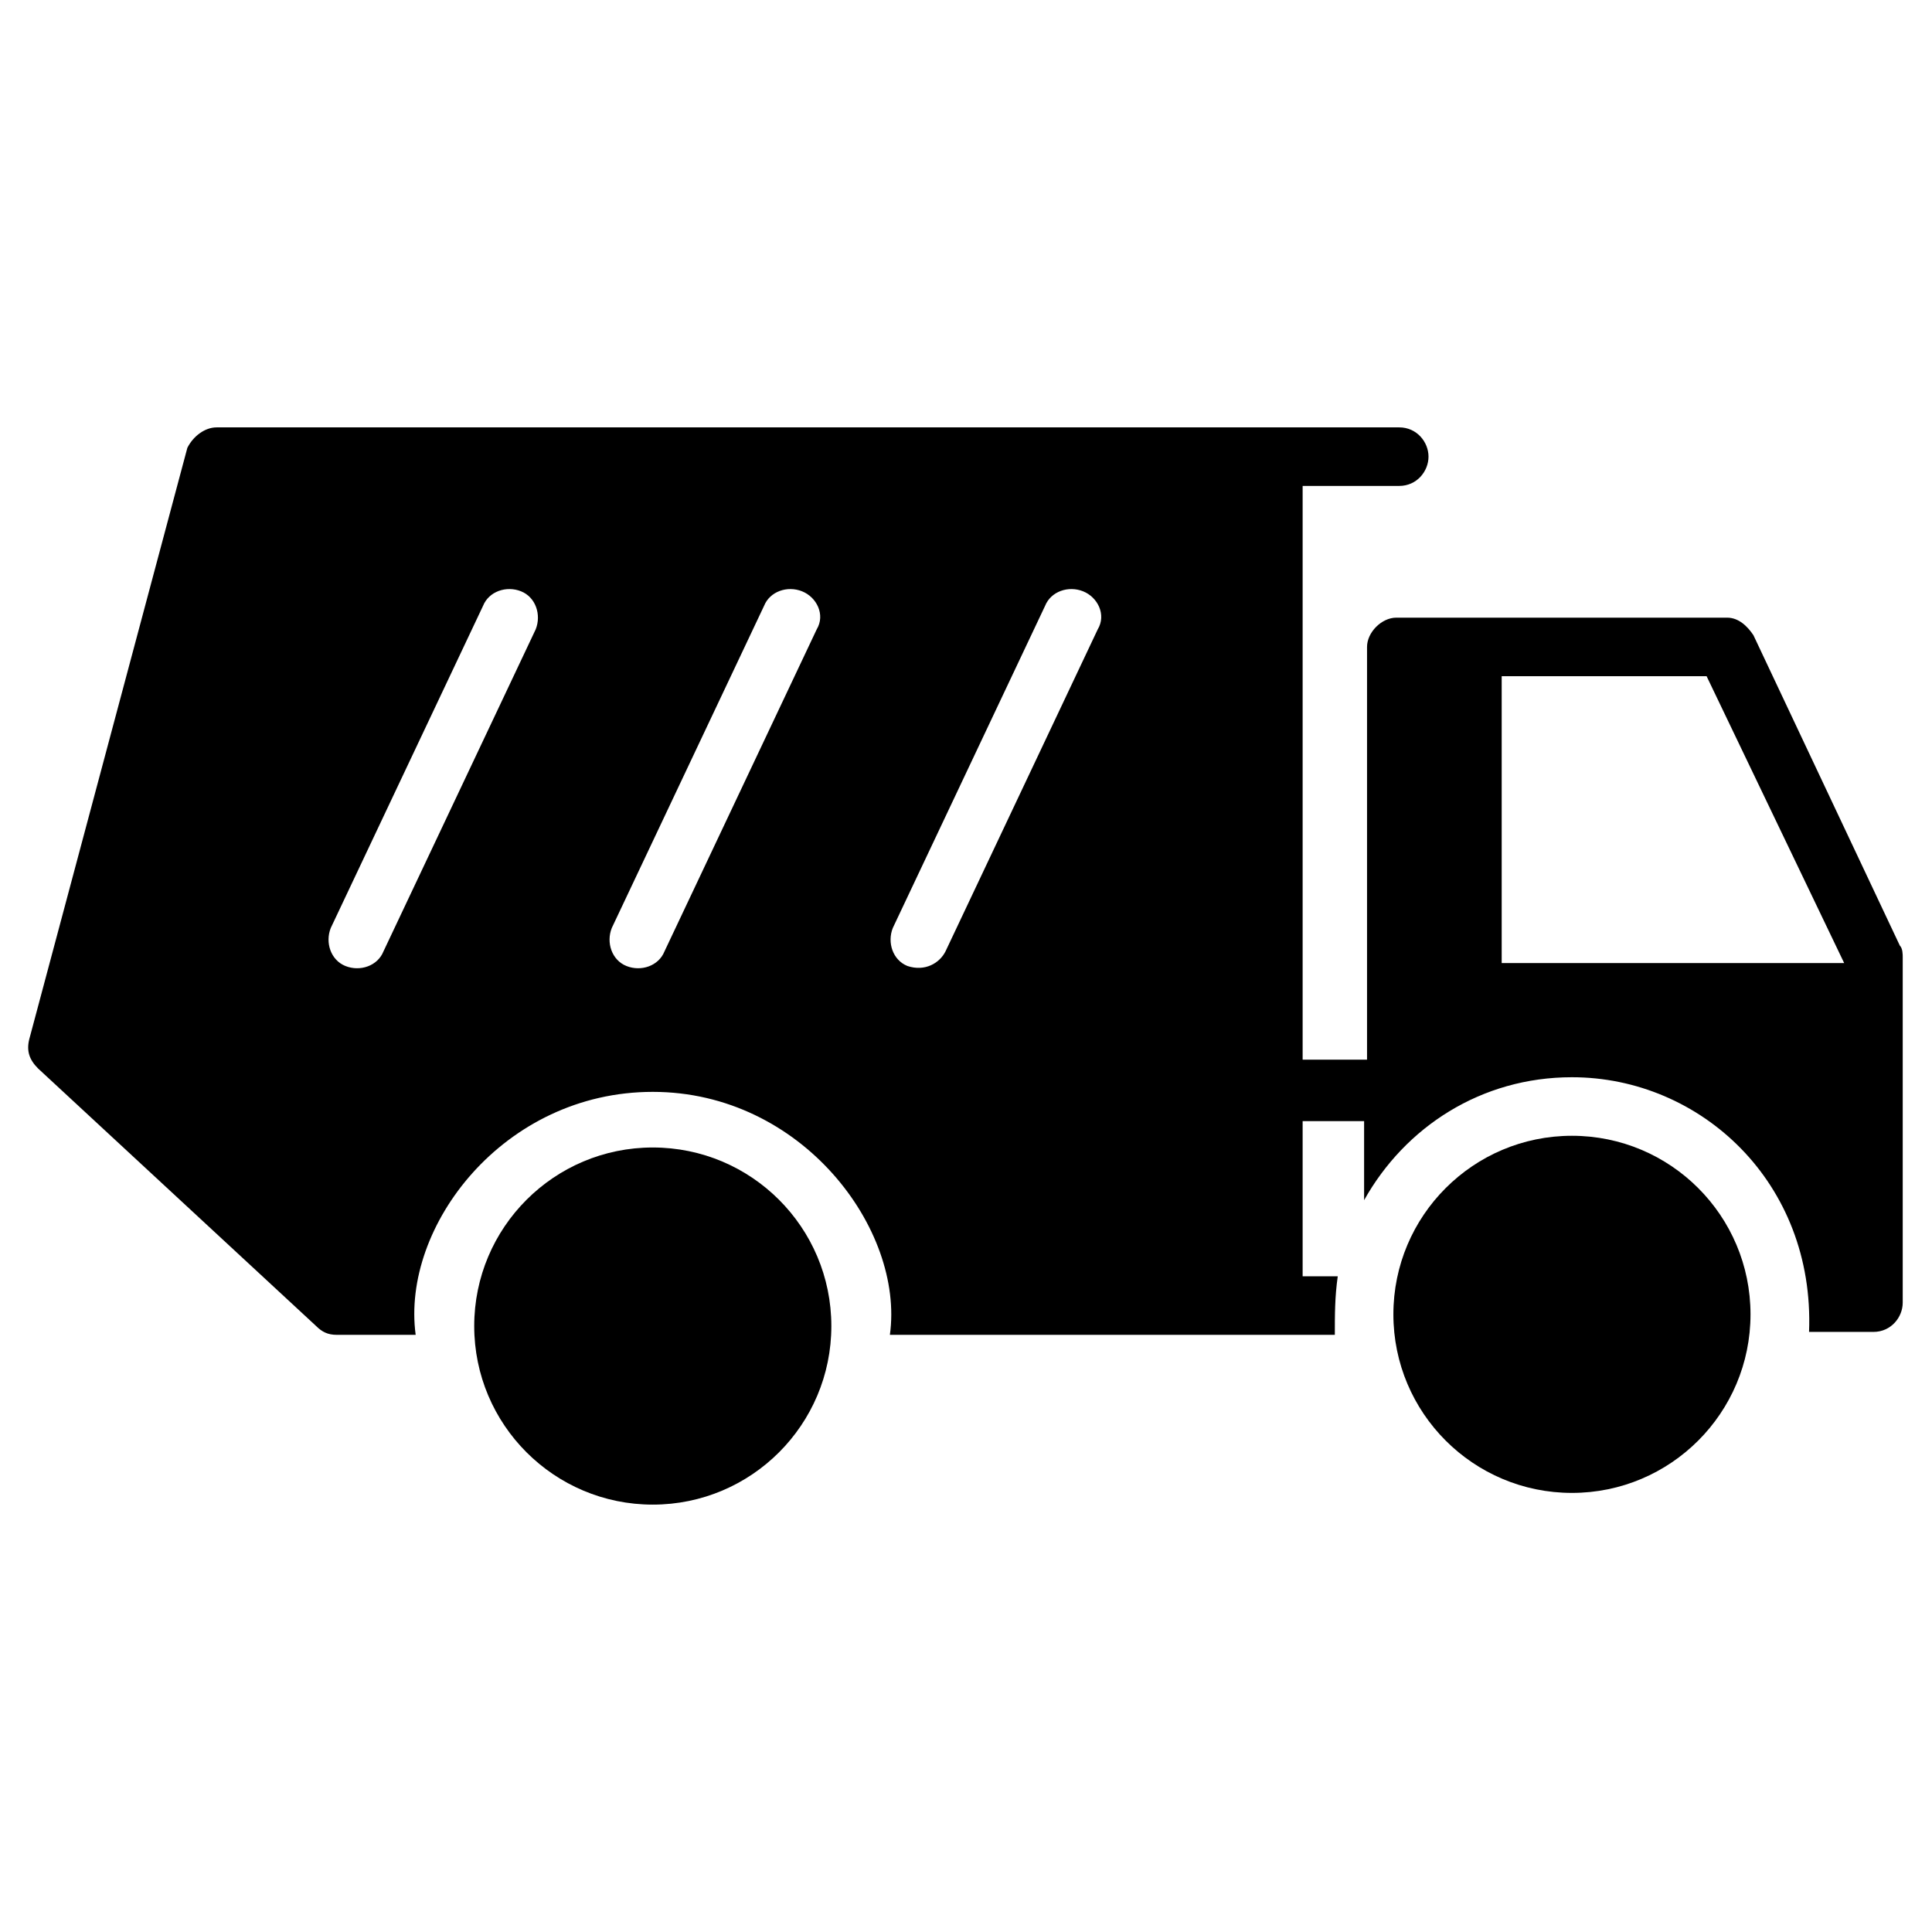 <svg id="Layer_1" height="512" viewBox="0 0 66 66" width="512" xmlns="http://www.w3.org/2000/svg"><g><circle cx="22.3" cy="45.3" r="6.1"/><circle cx="53.7" cy="44.9" r="6.1"/><path d="m64.9 32.3-5-10.6c-.2-.3-.5-.6-.9-.6h-11.3c-.5 0-1 .5-1 1v14.1h-2.2v-19.6h3.3c.6 0 1-.5 1-1s-.4-1-1-1h-40.4c-.4 0-.8.3-1 .7l-5.4 20.2c-.1.4 0 .7.3 1l9.5 8.8c.2.2.4.3.7.3h2.7c-.5-3.7 3-8.3 8.1-8.3s8.6 4.7 8.1 8.3h15.2c0-.7 0-1.3.1-2h-1.2v-5.3h2.1v2.7c1.4-2.5 4-4.2 7.1-4.2 4.4 0 8.3 3.6 8.1 8.7h2.2c.6 0 1-.5 1-1v-11.8c0-.1 0-.3-.1-.4zm-46.6-10.8-5.2 11c-.2.5-.8.7-1.3.5s-.7-.8-.5-1.3l5.2-11c.2-.5.8-.7 1.3-.5s.7.8.5 1.3zm9.6 0-5.2 11c-.2.5-.8.7-1.3.5s-.7-.8-.5-1.3l5.2-11c.2-.5.8-.7 1.3-.5s.8.8.5 1.3zm9.6 0-5.2 11c-.2.4-.7.7-1.3.5-.5-.2-.7-.8-.5-1.3l5.2-11c.2-.5.8-.7 1.3-.5s.8.8.5 1.3zm13.8 11.4v-9.8h7l4.7 9.8z"/></g></svg>
